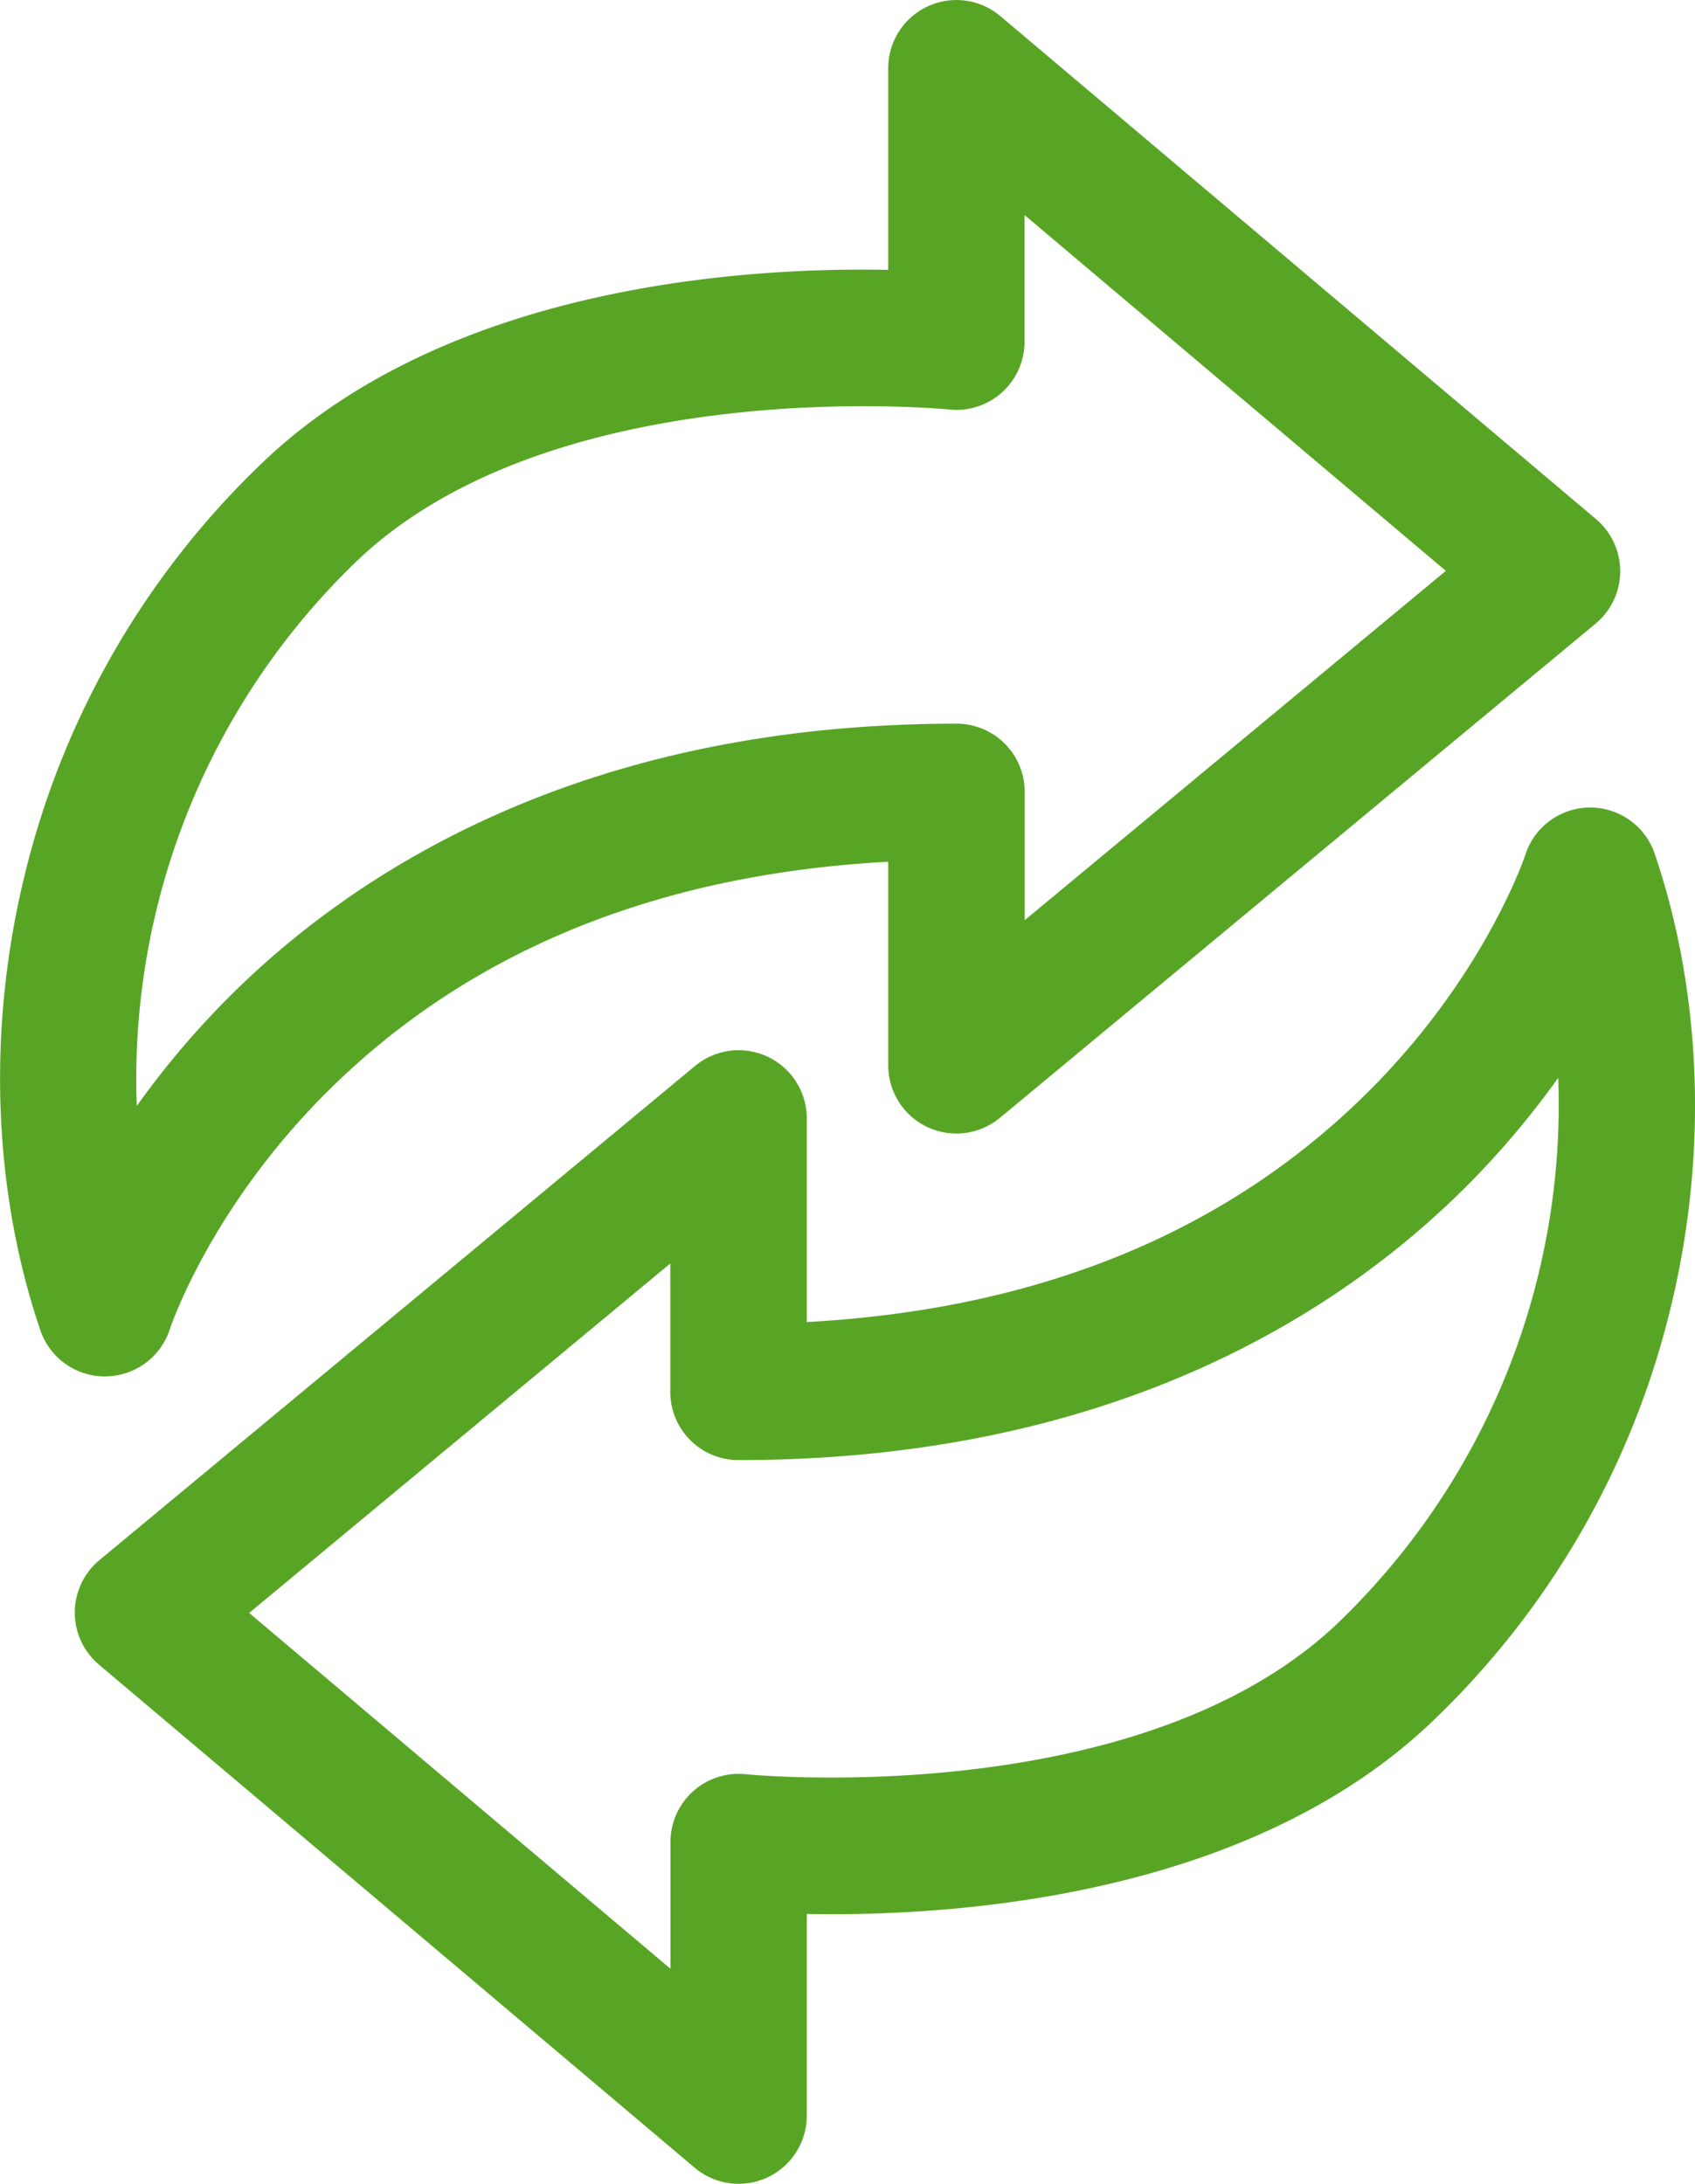 <svg xmlns="http://www.w3.org/2000/svg" viewBox="0 0 397.9 512.61"><defs><style>.cls-1{fill:#58a526;}</style></defs><g id="Calque_2" data-name="Calque 2"><g id="Calque_1-2" data-name="Calque 1"><path class="cls-1" d="M24.6,323.09a16,16,0,0,1-15.15-10.9C-1.76,279.13-3,241.13,5.84,205.21a198.42,198.42,0,0,1,56.48-97.28C106.18,66.64,176,62.69,208.51,63.35V16A16,16,0,0,1,234.83,3.78L374.67,121.86a16,16,0,0,1-.11,24.53l-139.83,116a16,16,0,0,1-26.22-12.31v-47.8c-54.54,2.94-98.91,21.17-132,54.3-27.27,27.25-36.53,55.07-36.62,55.35a16,16,0,0,1-15.08,11.15ZM202.79,95.35c-29.66,0-85.28,4.58-118.54,35.88A168.63,168.63,0,0,0,32.11,259.6a203.77,203.77,0,0,1,20.44-24.35c29.32-29.83,83-65.38,172-65.38a16,16,0,0,1,16,16V216L339.41,134l-98.9-83.52V80.22a16,16,0,0,1-17.67,15.91C222.58,96.1,214.82,95.35,202.79,95.35Z"/><path class="cls-1" d="M173.39,512.61a16,16,0,0,1-10.32-3.78L23.24,390.75a16,16,0,0,1,.1-24.54l139.83-116a16,16,0,0,1,26.22,12.32v47.79c54.54-2.94,98.91-21.16,132.05-54.29,27.27-27.25,36.53-55.08,36.62-55.36a16,16,0,0,1,30.39-.25c11.21,33.07,12.49,71.06,3.62,107a198.53,198.53,0,0,1-56.49,97.28C291.72,446,222,449.9,189.39,449.26v47.35a16,16,0,0,1-16,16Zm-114.9-134,98.9,83.52V432.39a16,16,0,0,1,17.67-15.92c.9.09,91.83,8.91,138.59-35.09A168.66,168.66,0,0,0,365.79,253a202.83,202.83,0,0,1-20.44,24.35c-29.32,29.82-83,65.38-172,65.38a16,16,0,0,1-16-16V296.58Z"/></g></g></svg>